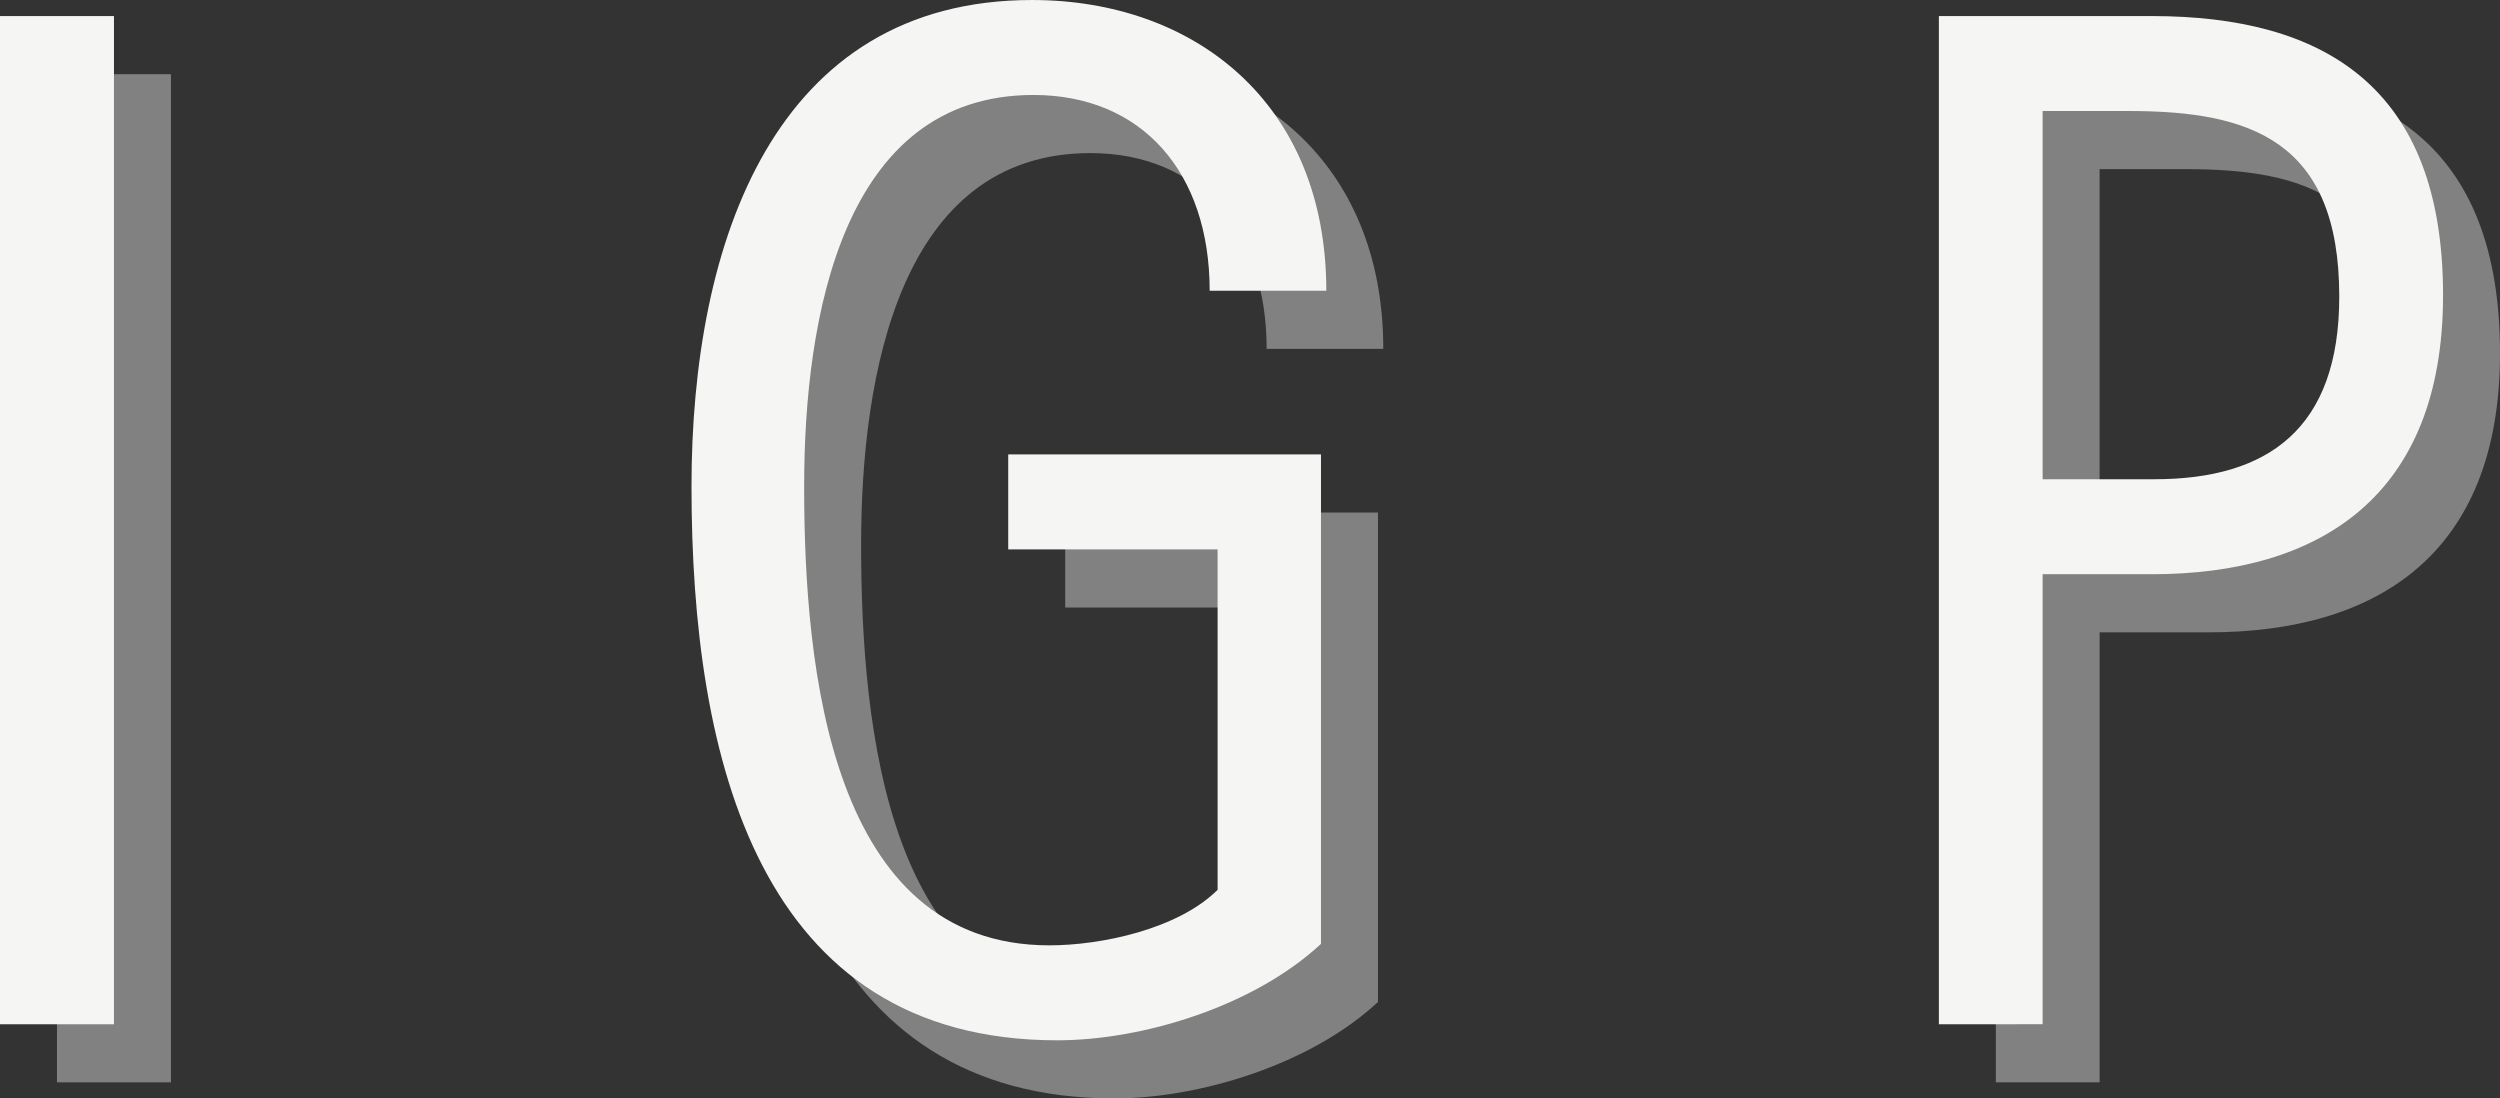 <svg xmlns="http://www.w3.org/2000/svg" id="igp_logo" width="260" height="114.237" viewBox="0 0 260 114.237">
    <rect x="0" y="0" width="260" height="114.237" fill="#333333" stroke="none"/>
    <defs>
        <style>
            .cls-2{fill:#f5f5f4}
        </style>
    </defs>
    <g id="Gruppe_1371" transform="translate(-43.812 -48.077)">
        <g id="Gruppe_1368" opacity="0.4" transform="translate(49.738 54.121)">
            <path id="Pfad_544" d="M50.481 161.609V56.76h11.852v104.849z" class="cls-2" transform="translate(-50.481 -55.089)"/>
            <path id="Pfad_545" d="M186.127 112.015h-21.776v-9.878h32.527v50.906c-7.029 6.534-18.606 10.029-27.427 10.029-31.01 0-38.039-29.176-38.039-57.591 0-25.529 8.683-50.6 35.42-50.6 16.815 0 30.6 10.637 30.6 30.238H185.3c0-12.308-7.029-20.362-18.33-20.362-19.847 0-23.844 23.1-23.844 40.725 0 18.994 2.756 47.714 25.5 47.714 5.375 0 13.368-1.671 17.5-5.774z" class="cls-2" transform="translate(-59.496 -54.879)"/>
            <path id="Pfad_546" d="M277.4 161.609V56.76h22.133c17.846 0 30.3 7.294 30.3 29.024 0 20.969-12.865 29.024-30.3 29.024h-11.34v46.8zm22.411-56.68c11.9 0 19.229-5.318 19.229-18.994 0-16.26-9.268-19.3-21.857-19.3h-8.992v38.295z" class="cls-2" transform="translate(-75.759 -55.089)"/>
        </g>
        <g id="Gruppe_1369" transform="translate(43.812 48.077)">
            <path id="Pfad_547" d="M43.812 154.807V49.957h11.852v104.85z" class="cls-2" transform="translate(-43.812 -48.286)"/>
            <path id="Pfad_548" d="M179.458 105.212h-21.776v-9.877h32.527v50.905c-7.029 6.534-18.606 10.029-27.427 10.029-31.011 0-38.039-29.176-38.039-57.591 0-25.529 8.683-50.6 35.421-50.6 16.814 0 30.6 10.637 30.6 30.238h-12.132c0-12.308-7.029-20.362-18.331-20.362-19.846 0-23.843 23.1-23.843 40.724 0 18.995 2.756 47.715 25.5 47.715 5.375 0 13.369-1.671 17.5-5.774z" class="cls-2" transform="translate(-52.827 -48.077)"/>
            <path id="Pfad_549" d="M270.733 154.807V49.957h22.134c17.846 0 30.3 7.295 30.3 29.025 0 20.969-12.865 29.024-30.3 29.024h-11.344v46.8zm22.411-56.68c11.9 0 19.229-5.318 19.229-18.995 0-16.259-9.269-19.3-21.858-19.3h-8.992v38.295z" class="cls-2" transform="translate(-69.09 -48.286)"/>
        </g>
    </g>
</svg>
